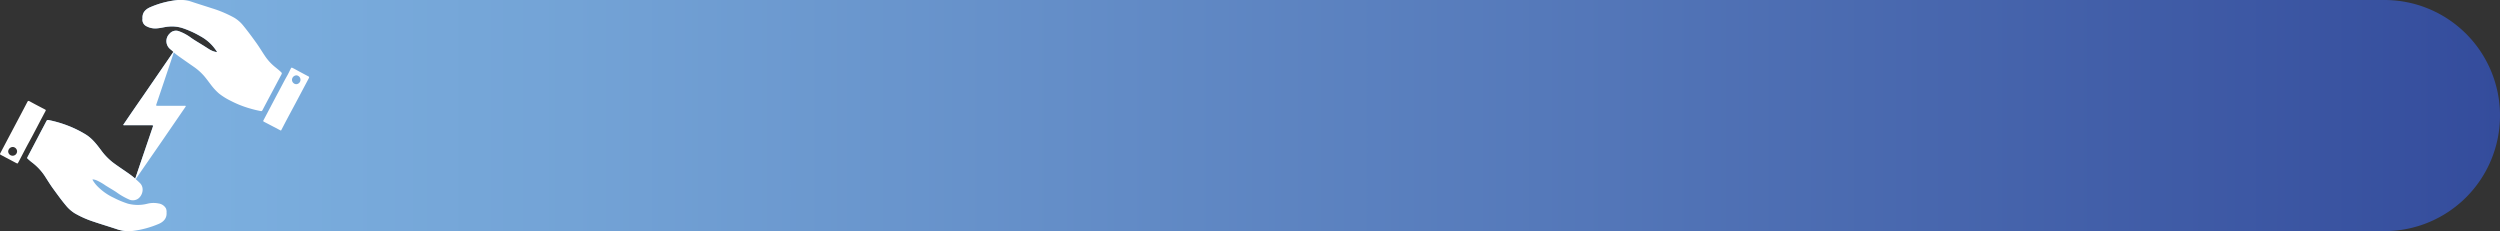 <svg xmlns="http://www.w3.org/2000/svg" xmlns:xlink="http://www.w3.org/1999/xlink" viewBox="0 0 1050.73 97.15"><rect x="0" y="0" width="1050.73" height="97.15" fill="#333333" stroke="none"/><defs><style>.cls-1{fill:url(#Degradado_sin_nombre_15);}.cls-2{fill:#fff;}</style><linearGradient id="Degradado_sin_nombre_15" x1="11.43" y1="48.58" x2="1050.73" y2="48.58" gradientUnits="userSpaceOnUse"><stop offset="0" stop-color="#7fb4e2"></stop><stop offset="0.22" stop-color="#73a3d6"></stop><stop offset="0.64" stop-color="#5376b8"></stop><stop offset="1" stop-color="#344c9c"></stop></linearGradient></defs><g id="Capa_2" data-name="Capa 2"><g id="ALL"><path class="cls-1" d="M1050.73,48.57h0a48.57,48.57,0,0,1-48.57,48.57H54.05a14.73,14.73,0,0,1-4.76-.77c-3.27-1.1-6.59-2.08-9.86-3.19a41.45,41.45,0,0,1-8-3.54,15.36,15.36,0,0,1-3.82-3.42c-1.85-2.21-3.52-4.55-5.22-6.87-1.24-1.7-2.34-3.5-3.48-5.27a23,23,0,0,0-5.56-5.91c-.57-.44-1.1-.93-1.64-1.4a.52.52,0,0,1-.13-.77Q14.3,60.85,17,55.65c.85-1.6,1.71-3.19,2.53-4.79.23-.44.49-.48.94-.39a49.32,49.32,0,0,1,7.93,2.3A46.26,46.26,0,0,1,36,56.5c2.74,1.69,4.63,4.16,6.5,6.66a25.43,25.43,0,0,0,5,5.17c2.1,1.57,4.3,3,6.45,4.51,1,.7,2,1.45,2.89,2.25.19-.61.39-1.22.6-1.82q1.66-4.93,3.35-9.86l2.82-8.3.63-1.83a.46.46,0,0,0-.47-.66H52.44c-.19,0-.45.11-.56-.09s.12-.35.23-.51Q56,46.27,60,40.53L70.68,25l2.17-3.18-.16-.51a4.33,4.33,0,0,1-1.43-7.16,3.52,3.52,0,0,1,4-1,20,20,0,0,1,4.94,2.67c1.52,1.08,3.12,2,4.72,3,1,.6,2,1.27,3,1.89a8.35,8.35,0,0,0,2.82,1.13c.13,0,.3.11.39,0s-.07-.25-.14-.37a18.6,18.6,0,0,0-6.69-6.2,40.63,40.63,0,0,0-7.5-3.43,14.6,14.6,0,0,0-5.66-.68c-1.69.09-3.31.6-5,.74A7.78,7.78,0,0,1,61.5,11a3,3,0,0,1-1.6-3.17c-.2-2.7,1.43-4.07,3.57-4.94A38.28,38.28,0,0,1,75.06,0h927.1A48.57,48.57,0,0,1,1050.73,48.57Z"></path><path class="cls-2" d="M118.29,31.28q-1.74,3.26-3.46,6.51-2.27,4.24-4.51,8.5c-.21.42-.43.46-.87.37-1.46-.29-2.91-.63-4.35-1.06A42.92,42.92,0,0,1,97,42.39a27,27,0,0,1-5-3.12,24,24,0,0,1-3.38-3.68c-.91-1.18-1.78-2.4-2.74-3.53a23.16,23.16,0,0,0-4.47-4C79.21,26.53,77,25,74.77,23.4c-.6-.43-1.17-.9-1.72-1.38-.17.51-.32,1-.5,1.54l-3.93,11.7c-.93,2.75-1.85,5.51-2.79,8.26-.32.94-.32.94.65.94l11,0c.19,0,.44-.09.55.12s-.1.37-.21.53l-9.9,14.42L58.7,72.86c-.56.81-1.11,1.63-1.66,2.45.61.51,1.21,1.07,1.79,1.64,2,2,1.06,5.23-.78,6.55a3.89,3.89,0,0,1-4,.25,27.53,27.53,0,0,1-5.16-3c-1.52-1-3.15-1.91-4.7-2.91a22.62,22.62,0,0,0-3.49-2,5.2,5.2,0,0,0-1.41-.41c-.12,0-.26-.08-.35,0s0,.26.09.38a13,13,0,0,0,1.75,2.3,23.5,23.5,0,0,0,7,5,38.74,38.74,0,0,0,5.92,2.47,16.27,16.27,0,0,0,8.17.06,10.66,10.66,0,0,1,4.8-.12,4.19,4.19,0,0,1,3.08,2.08A3.72,3.72,0,0,1,70,89.38c.17,2.32-1.22,3.89-3.44,4.79a40.73,40.73,0,0,1-10.7,2.88,16,16,0,0,1-1.83.1,14.73,14.73,0,0,1-4.76-.77c-3.27-1.1-6.59-2.08-9.86-3.19a41.45,41.45,0,0,1-8-3.54,15.36,15.36,0,0,1-3.82-3.42c-1.85-2.21-3.52-4.55-5.22-6.87-1.24-1.7-2.34-3.5-3.48-5.27a23,23,0,0,0-5.56-5.91c-.57-.44-1.1-.93-1.64-1.4a.52.52,0,0,1-.13-.77Q14.3,60.85,17,55.65c.85-1.6,1.71-3.19,2.53-4.79.23-.44.49-.48.94-.39a49.32,49.32,0,0,1,7.93,2.3A46.26,46.26,0,0,1,36,56.5c2.74,1.69,4.63,4.16,6.5,6.66a25.43,25.43,0,0,0,5,5.17c2.1,1.57,4.3,3,6.45,4.51,1,.7,2,1.45,2.89,2.25.19-.61.39-1.22.6-1.82q1.66-4.93,3.35-9.86l2.82-8.3.63-1.83c.2-.6.16-.66-.48-.66H52.44c-.19,0-.45.11-.56-.09s.12-.35.23-.51Q56,46.27,60,40.53L70.68,25l2.17-3.18-1.57-1.41a4.35,4.35,0,0,1,0-6.26,3.52,3.52,0,0,1,4-1,20,20,0,0,1,4.94,2.67c1.52,1.08,3.12,2,4.72,3,1,.6,2,1.27,3,1.89a8.35,8.35,0,0,0,2.82,1.13c.13,0,.3.11.39,0s-.07-.25-.14-.37a18.6,18.6,0,0,0-6.69-6.2,40.63,40.63,0,0,0-7.5-3.43,14.6,14.6,0,0,0-5.66-.68c-1.69.09-3.31.6-5,.74A7.78,7.78,0,0,1,61.5,11a3,3,0,0,1-1.6-3.17c-.2-2.7,1.43-4.07,3.57-4.94A38.59,38.59,0,0,1,74.8,0l.29,0h1.74a13.87,13.87,0,0,1,3.68.72c2.81.94,5.65,1.81,8.47,2.73a49.43,49.43,0,0,1,9.48,4,14.34,14.34,0,0,1,3.88,3.44c1.89,2.32,3.67,4.74,5.42,7.18,1.19,1.67,2.25,3.43,3.39,5.14a21,21,0,0,0,4.37,4.88c.9.73,1.81,1.44,2.64,2.25A.65.65,0,0,1,118.29,31.28Z"></path><path class="cls-2" d="M129.59,32.08c-1.27-.65-2.51-1.34-3.77-2-.89-.48-1.78-1-2.68-1.44-.64-.32-.68-.28-1,.33-.48.95-.92,1.93-1.45,2.86-1.22,2.13-2.32,4.32-3.48,6.48-1.27,2.36-2.51,4.74-3.77,7.12l-2.64,5c-.15.27-.3.51.11.73,2.25,1.16,4.48,2.34,6.72,3.51l.35.18c.22,0,.26-.2.33-.34.74-1.41,1.47-2.83,2.22-4.24,1.14-2.15,2.3-4.3,3.45-6.45l5.84-11C130,32.41,129.93,32.25,129.59,32.08Zm-5.07,3.3a1.86,1.86,0,0,1-1.8-1.83,1.93,1.93,0,0,1,1.88-1.88,1.86,1.86,0,0,1-.08,3.71Z"></path><path class="cls-2" d="M19,46.05c-2.21-1.15-4.42-2.3-6.6-3.5-.5-.26-.67-.14-.91.31-1.56,3-3.15,6-4.74,9L.21,64.23a2.67,2.67,0,0,0-.12.24c-.12.24-.13.35,0,.45a1.75,1.75,0,0,0,.4.25L6.76,68.5l.44.2a.28.28,0,0,0,.33-.17c.13-.21.26-.42.37-.64,1.12-2.13,2.22-4.26,3.34-6.38.76-1.43,1.55-2.83,2.31-4.26,1.06-2,2.1-4,3.15-6q1.2-2.28,2.42-4.56C19.25,46.43,19.35,46.24,19,46.05ZM5.32,65.45a1.86,1.86,0,0,1-1.88-1.8,2,2,0,0,1,1.95-1.88,1.91,1.91,0,0,1,1.79,1.86A1.87,1.87,0,0,1,5.32,65.45Z"></path></g></g></svg>